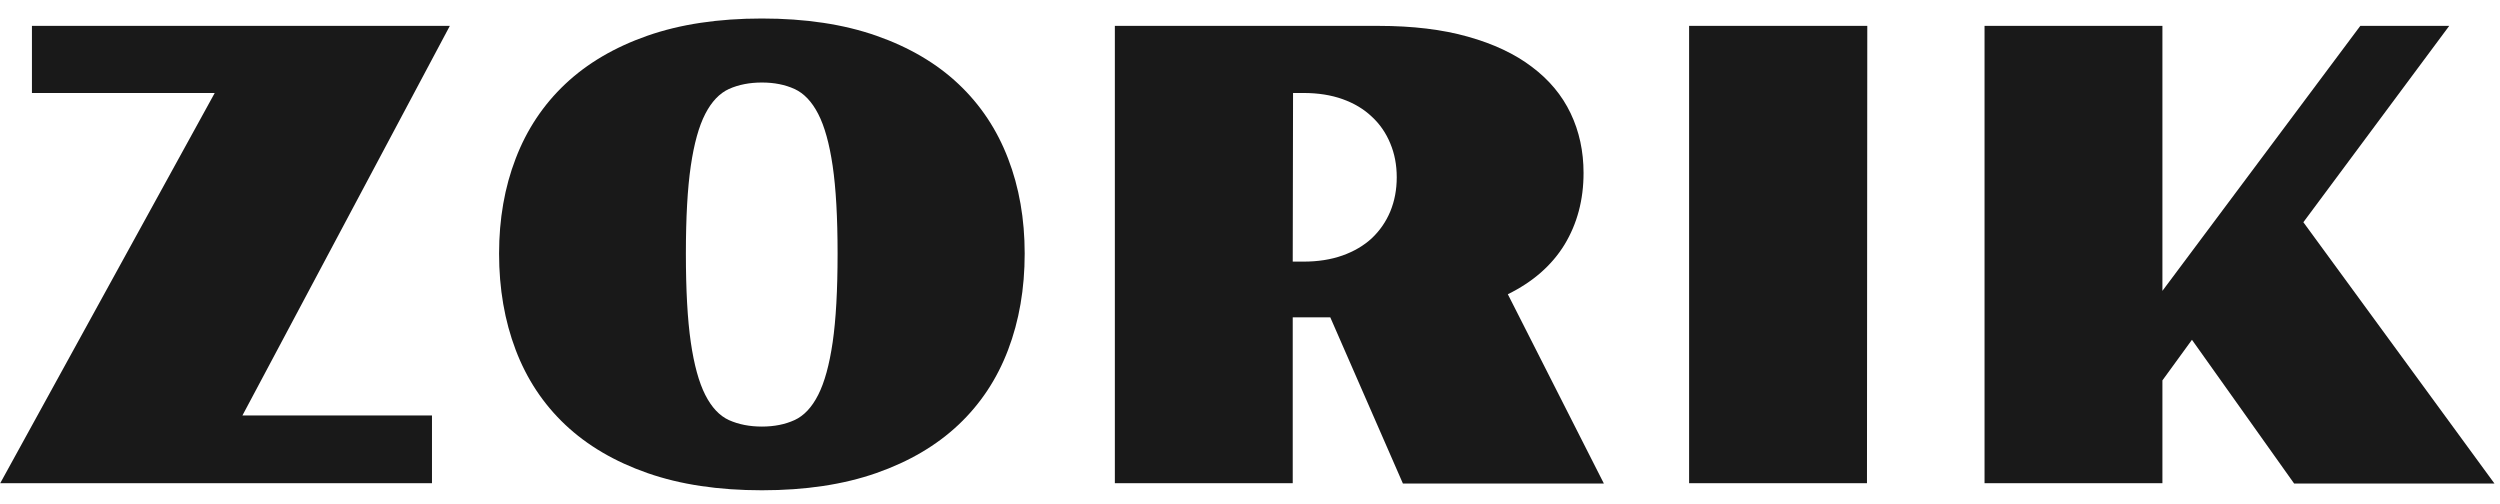<svg xmlns="http://www.w3.org/2000/svg" width="119" height="24" viewBox="0 0 119 24" fill="none"><path d="M94.464 1.232H102.931V13.845L112.35 1.232H116.583L109.64 10.578L118.736 23.015H109.2L104.337 16.174L102.931 18.107V23H94.464V1.232Z" fill="#191919"></path><path d="M80.401 1.232H88.883L88.868 23H80.401V1.232Z" fill="#191919"></path><path d="M53.067 1.232H65.621C67.242 1.232 68.658 1.403 69.869 1.745C71.09 2.087 72.106 2.565 72.916 3.181C73.736 3.796 74.352 4.533 74.762 5.393C75.172 6.252 75.377 7.199 75.377 8.234C75.377 9.514 75.074 10.651 74.469 11.648C73.863 12.634 72.965 13.42 71.773 14.006L76.344 23.015H66.778L63.321 15.104H61.534V23H53.067V1.232ZM62.047 12.453C62.74 12.453 63.36 12.355 63.907 12.16C64.454 11.965 64.918 11.691 65.299 11.34C65.68 10.979 65.973 10.554 66.178 10.065C66.383 9.567 66.485 9.025 66.485 8.439C66.485 7.854 66.383 7.316 66.178 6.828C65.973 6.33 65.68 5.905 65.299 5.554C64.918 5.192 64.454 4.914 63.907 4.719C63.36 4.523 62.74 4.426 62.047 4.426H61.549L61.534 12.453H62.047Z" fill="#191919"></path><path d="M23.756 12.072C23.756 10.422 24.02 8.913 24.547 7.546C25.074 6.169 25.86 4.987 26.905 4.001C27.95 3.015 29.254 2.248 30.816 1.701C32.379 1.154 34.195 0.881 36.266 0.881C38.336 0.881 40.152 1.154 41.715 1.701C43.277 2.248 44.581 3.015 45.626 4.001C46.671 4.987 47.457 6.169 47.984 7.546C48.512 8.913 48.775 10.422 48.775 12.072C48.775 13.742 48.512 15.271 47.984 16.657C47.457 18.044 46.671 19.23 45.626 20.217C44.581 21.203 43.277 21.97 41.715 22.517C40.152 23.064 38.336 23.337 36.266 23.337C34.195 23.337 32.379 23.064 30.816 22.517C29.254 21.97 27.95 21.203 26.905 20.217C25.86 19.23 25.074 18.044 24.547 16.657C24.02 15.271 23.756 13.742 23.756 12.072ZM36.266 20.305C36.852 20.305 37.369 20.202 37.818 19.997C38.268 19.792 38.644 19.392 38.946 18.796C39.249 18.2 39.478 17.365 39.635 16.291C39.791 15.217 39.869 13.81 39.869 12.072C39.869 10.354 39.791 8.962 39.635 7.897C39.478 6.833 39.249 6.008 38.946 5.422C38.644 4.836 38.268 4.44 37.818 4.235C37.369 4.03 36.852 3.928 36.266 3.928C35.68 3.928 35.157 4.03 34.698 4.235C34.249 4.44 33.873 4.836 33.57 5.422C33.268 6.008 33.038 6.833 32.882 7.897C32.726 8.962 32.648 10.354 32.648 12.072C32.648 13.81 32.726 15.217 32.882 16.291C33.038 17.365 33.268 18.2 33.57 18.796C33.873 19.392 34.249 19.792 34.698 19.997C35.157 20.202 35.68 20.305 36.266 20.305Z" fill="#191919"></path><path d="M10.221 4.426H1.52V1.232H21.412L11.539 19.777H20.562V23H0.011L10.221 4.426Z" fill="#191919"></path></svg>